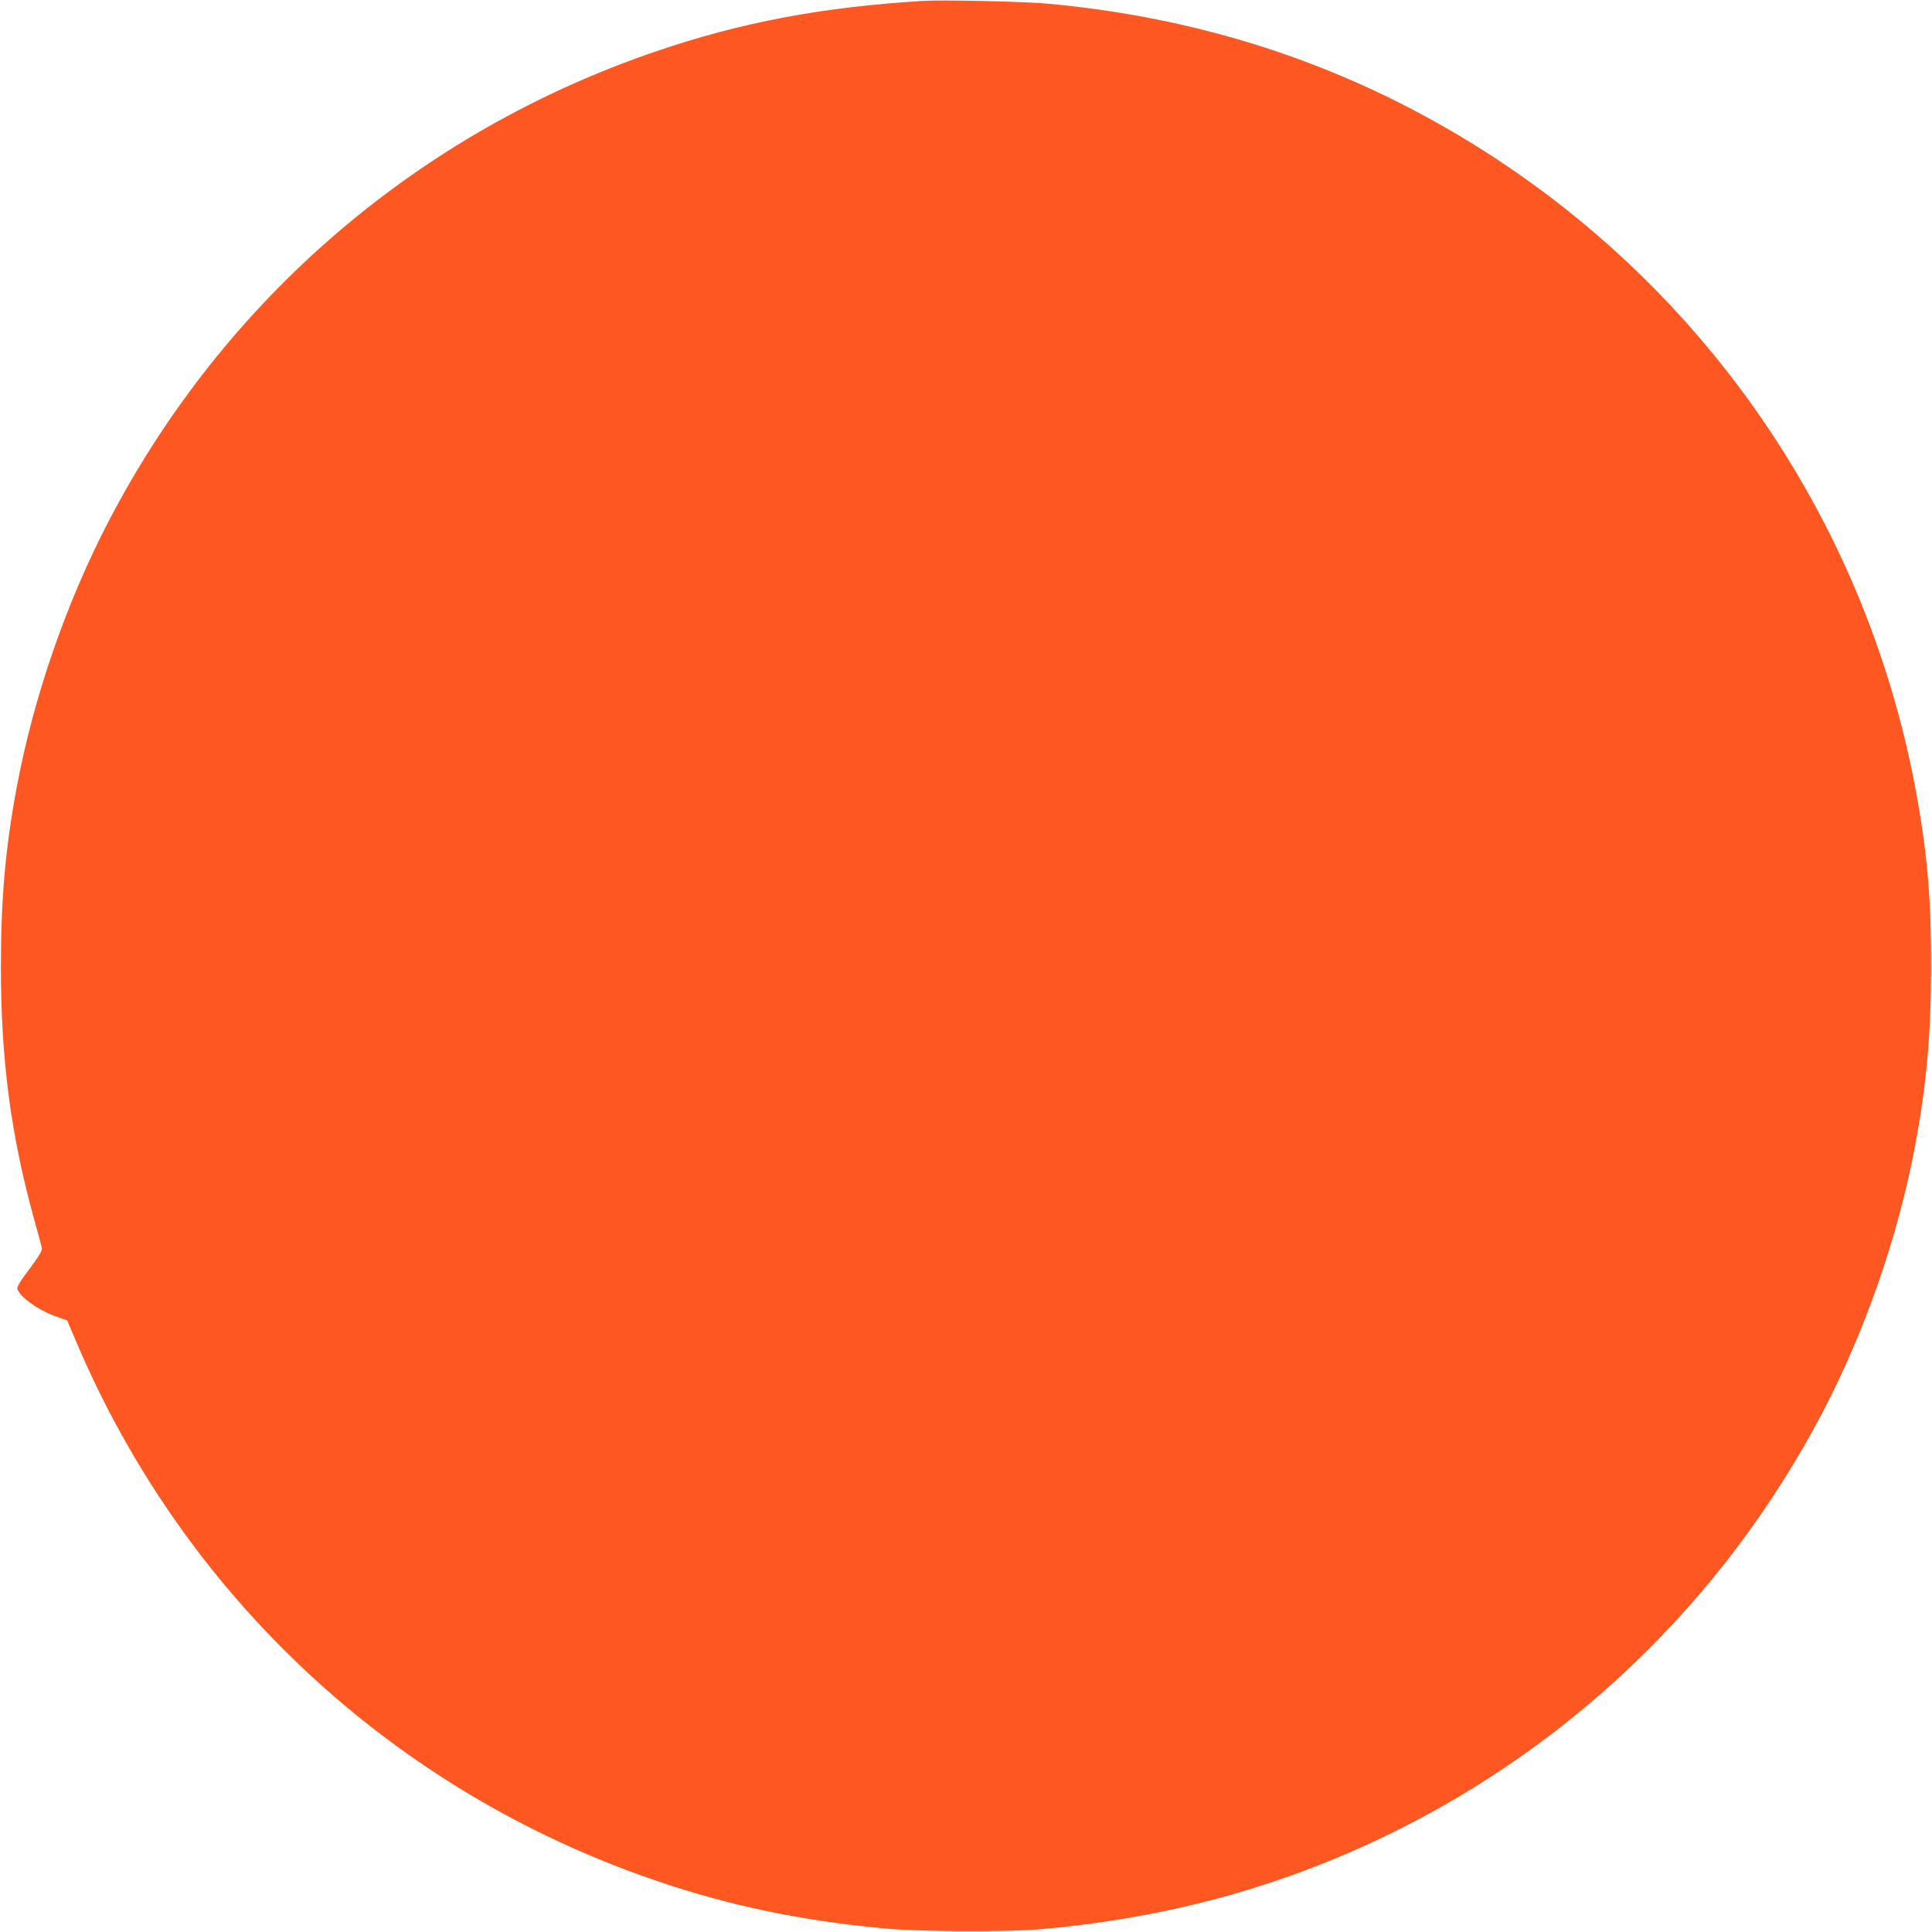 <?xml version="1.0" standalone="no"?>
<!DOCTYPE svg PUBLIC "-//W3C//DTD SVG 20010904//EN"
 "http://www.w3.org/TR/2001/REC-SVG-20010904/DTD/svg10.dtd">
<svg version="1.0" xmlns="http://www.w3.org/2000/svg"
 width="1280pt" height="1280pt" viewBox="0 0 1280 1280"
 preserveAspectRatio="xMidYMid meet">
<g transform="translate(0,1280) scale(0.1,-0.1)"
fill="#ff5722" stroke="none">
<path d="M6115 12794 c-671 -41 -1206 -142 -1771 -335 -1569 -535 -2852 -1635
-3620 -3104 -283 -542 -501 -1170 -613 -1770 -75 -402 -104 -730 -105 -1175
-1 -630 65 -1131 226 -1710 22 -80 43 -155 45 -168 4 -17 -16 -50 -81 -138
-61 -80 -85 -120 -81 -133 17 -54 138 -141 254 -182 l76 -27 65 -153 c719
-1684 2101 -2967 3834 -3558 481 -165 959 -265 1511 -317 223 -22 818 -25
1035 -6 785 69 1492 252 2170 562 1296 593 2352 1597 3016 2865 283 542 501
1170 613 1770 75 402 104 730 105 1175 1 437 -23 729 -90 1110 -345 1966
-1577 3649 -3349 4576 -739 386 -1537 618 -2405 699 -155 15 -703 27 -835 19z"/>
</g>
</svg>
